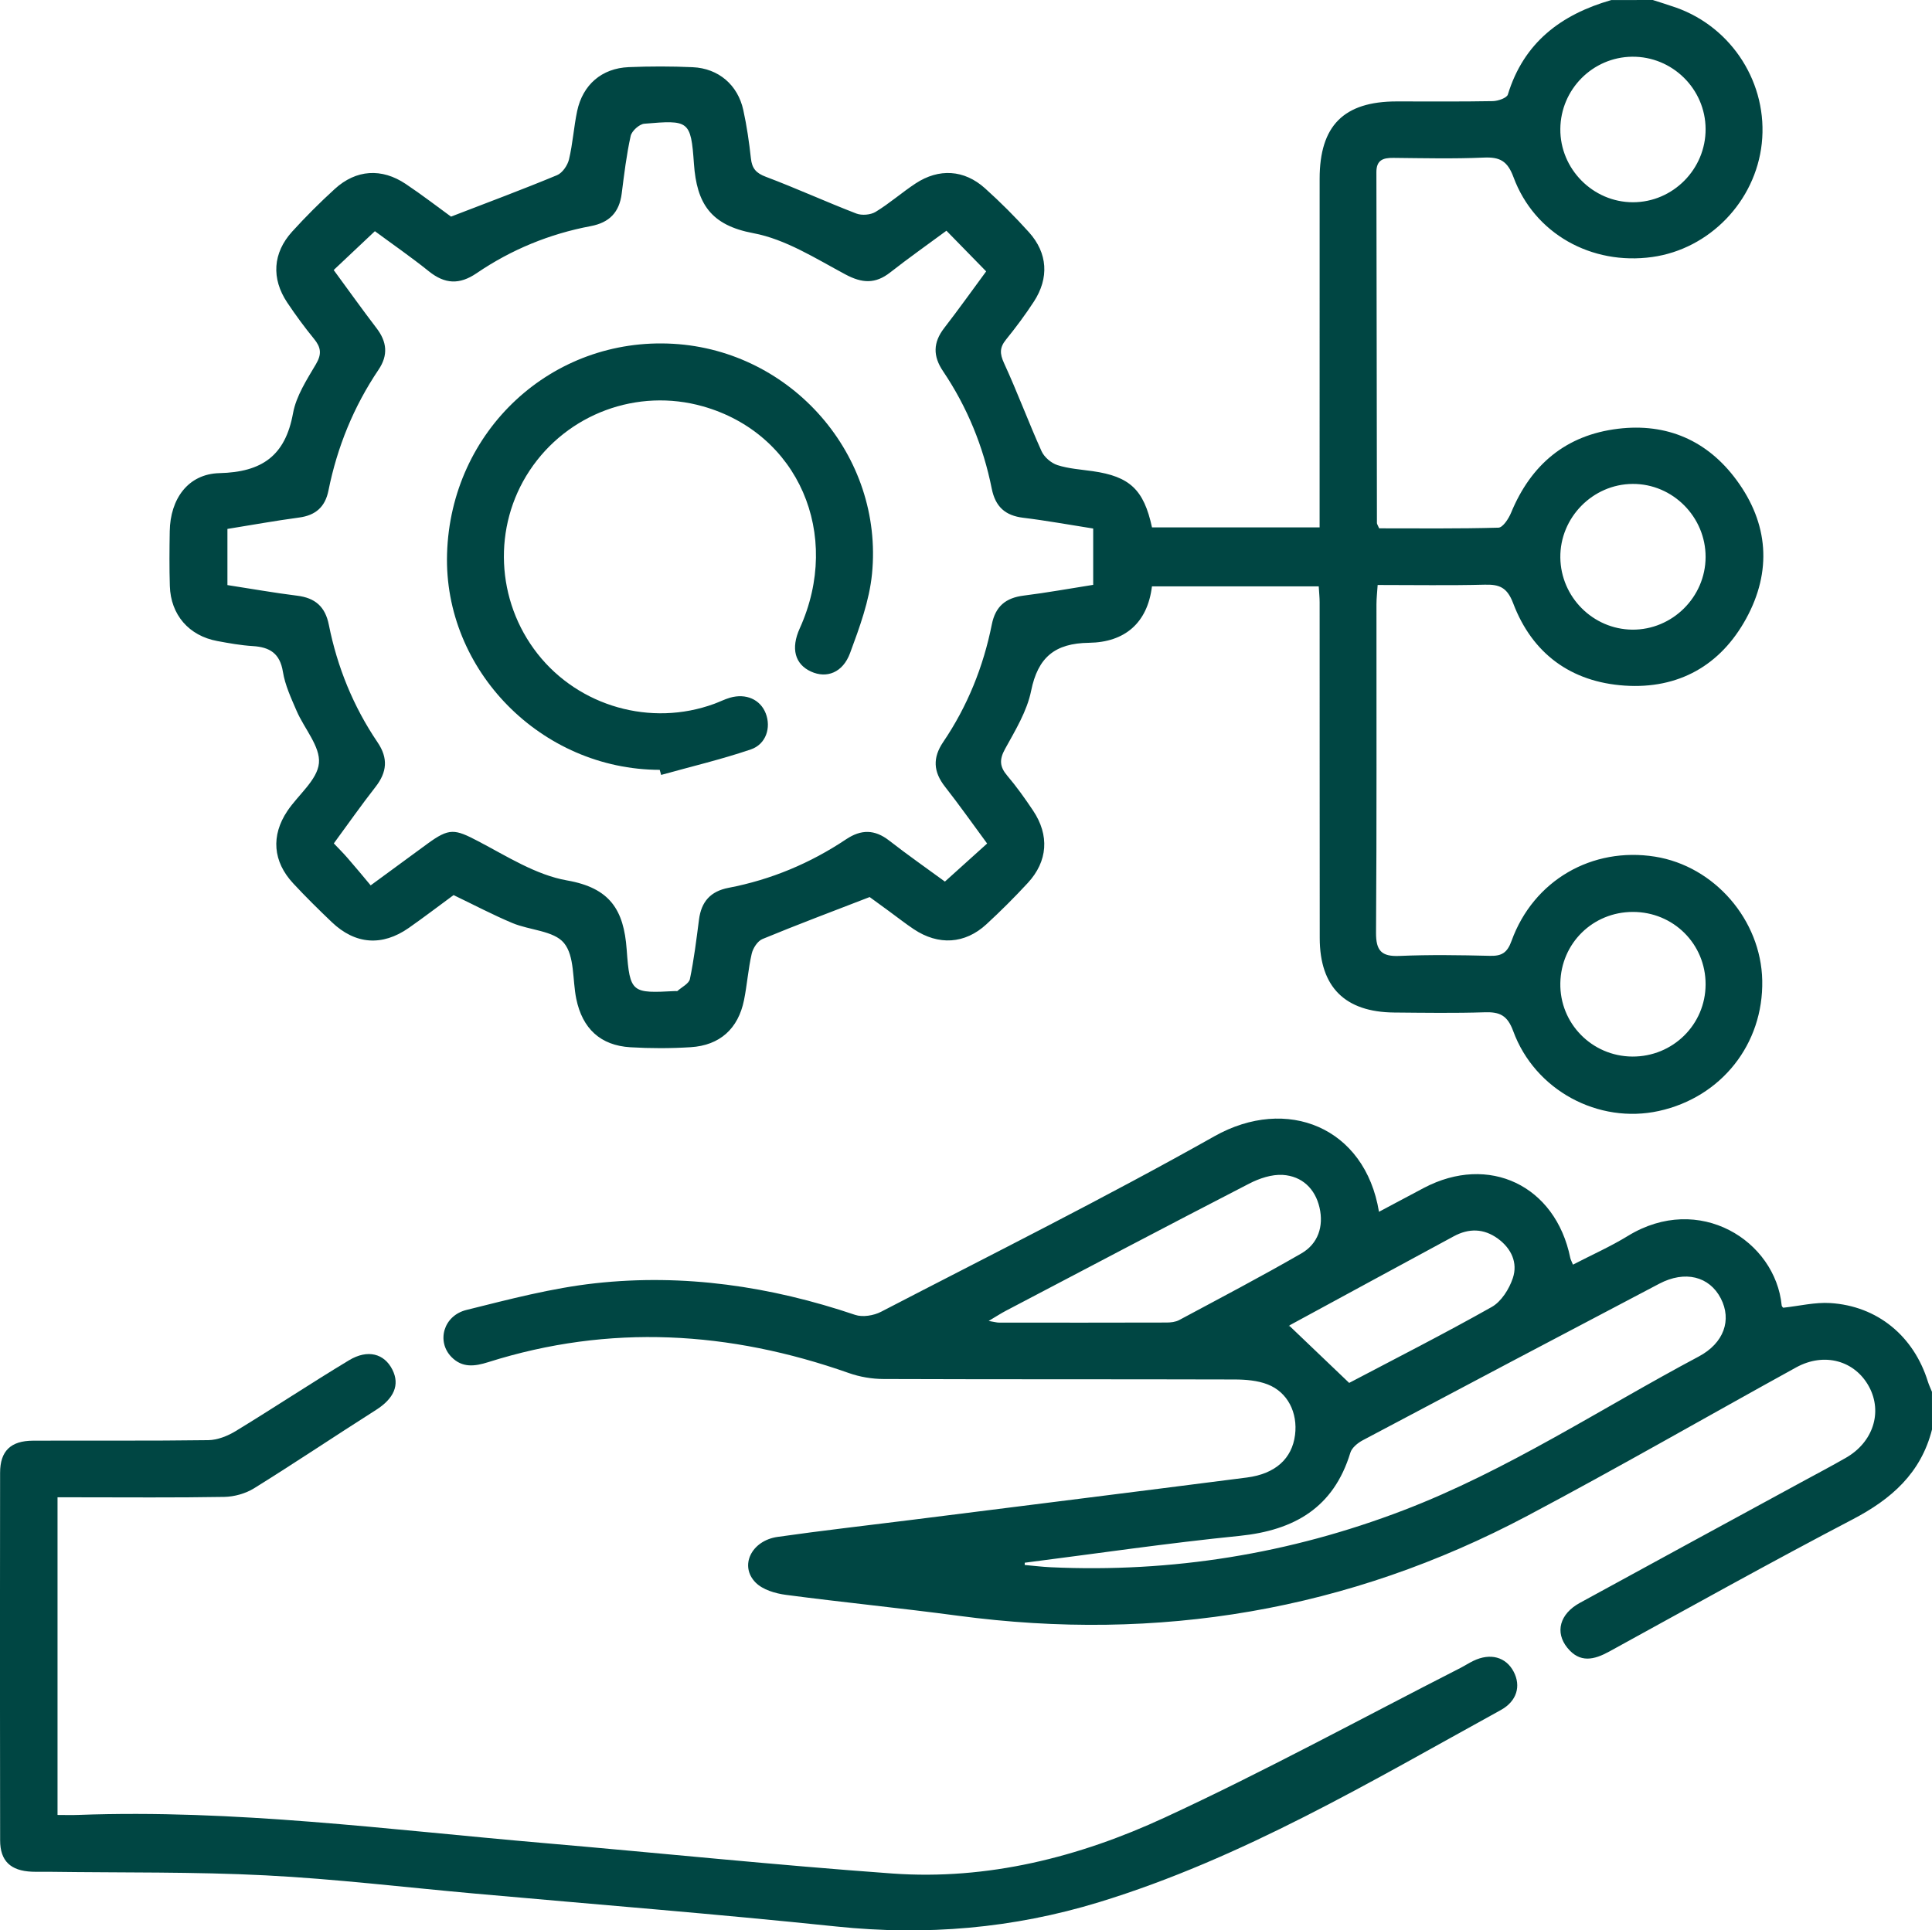 <?xml version="1.0" encoding="utf-8"?>
<!-- Generator: Adobe Illustrator 25.4.1, SVG Export Plug-In . SVG Version: 6.00 Build 0)  -->
<svg version="1.1" id="Layer_1" xmlns="http://www.w3.org/2000/svg" xmlns:xlink="http://www.w3.org/1999/xlink" x="0px" y="0px"
	 viewBox="0 0 581.99 581.64" style="enable-background:new 0 0 581.99 581.64;" xml:space="preserve">
<style type="text/css">
	.st0{fill:#004643;}
</style>
<g>
	<path class="st0" d="M497.88,0c2.32,0.75,4.67,1.46,6.97,2.27c17.03,6.01,27.8,23.09,25.86,40.97
		c-1.89,17.43-15.74,31.79-32.99,34.2c-18.31,2.55-35.5-7.02-41.8-24.06c-1.81-4.89-4.12-6.11-8.94-5.9
		c-9.08,0.4-18.18,0.18-27.27,0.09c-3.1-0.03-5.1,0.66-5.09,4.33c0.08,35.23,0.1,70.46,0.16,105.68c0,0.33,0.27,0.66,0.67,1.61
		c11.81,0,23.88,0.14,35.94-0.2c1.33-0.04,3.06-2.7,3.8-4.49c6-14.54,16.54-23.41,32.21-25.31c14.73-1.79,26.95,3.56,35.71,15.46
		c9.64,13.09,10.69,27.46,2.92,41.69c-7.77,14.22-20.45,21.32-36.62,20.24c-16.12-1.08-27.82-9.59-33.59-24.81
		c-1.81-4.77-4.11-5.72-8.58-5.6c-10.57,0.27-21.15,0.09-32.24,0.09c-0.14,2.2-0.36,4.01-0.36,5.82
		c-0.02,32.96,0.1,65.92-0.13,98.87c-0.04,5.48,1.59,7.32,7.08,7.08c9.08-0.39,18.19-0.25,27.27-0.03c3.55,0.09,5.19-0.95,6.47-4.5
		c6.6-18.24,24.24-28.41,43.24-25.38c17.88,2.86,31.91,19.06,32.28,37.29c0.39,19.16-12.32,35.21-31.15,39.34
		c-18.2,3.99-37.32-6.2-43.87-24.08c-1.74-4.75-4.07-5.81-8.58-5.66c-9.08,0.29-18.18,0.15-27.28,0.07
		c-14.83-0.13-22.4-7.68-22.42-22.43c-0.04-33.72-0.01-67.43-0.03-101.15c0-1.49-0.16-2.97-0.27-4.83c-16.8,0-33.37,0-50.24,0
		c-1.34,11.05-8.2,16.87-18.98,17.01c-10.24,0.14-15.37,4.35-17.42,14.48c-1.24,6.13-4.77,11.91-7.86,17.52
		c-1.76,3.2-1.62,5.35,0.67,8.04c2.81,3.31,5.35,6.88,7.77,10.5c4.99,7.45,4.46,15.3-1.6,21.84c-3.98,4.31-8.15,8.47-12.46,12.44
		c-6.46,5.96-14.45,6.43-21.86,1.48c-2.52-1.68-4.9-3.56-7.35-5.35c-2.29-1.67-4.58-3.34-5.95-4.34
		c-11.27,4.36-21.85,8.33-32.29,12.65c-1.47,0.61-2.86,2.75-3.24,4.43c-1.06,4.6-1.38,9.36-2.32,13.99
		c-1.75,8.61-7.28,13.62-16.06,14.17c-6.04,0.38-12.13,0.38-18.17,0.02c-8.99-0.54-14.45-5.6-16.3-14.6
		c-1.17-5.72-0.45-12.87-3.7-16.81c-3.06-3.72-10.31-3.83-15.52-6.01c-5.92-2.48-11.61-5.49-17.74-8.43
		c-4.34,3.19-8.85,6.64-13.49,9.89c-8.02,5.61-16.13,5-23.19-1.74c-3.97-3.79-7.89-7.65-11.63-11.68
		c-6.12-6.59-6.74-14.36-1.76-21.81c3.26-4.87,9.04-9.36,9.51-14.41c0.47-5.01-4.44-10.44-6.74-15.8
		c-1.64-3.81-3.46-7.71-4.11-11.74c-0.9-5.56-3.97-7.43-9.08-7.74c-3.58-0.22-7.14-0.86-10.68-1.52c-8.55-1.58-14.04-7.9-14.3-16.59
		c-0.17-5.49-0.12-10.99-0.03-16.48c0.15-9.72,5.49-17.28,14.97-17.52c12.82-0.31,19.84-5.22,22.17-18.05
		c0.95-5.21,4.16-10.12,6.93-14.83c1.77-3.01,1.48-5.03-0.59-7.56c-2.87-3.51-5.57-7.19-8.09-10.96
		c-4.83-7.24-4.36-14.94,1.49-21.38c4.07-4.48,8.37-8.78,12.85-12.86c6.42-5.85,14.11-6.35,21.36-1.49
		c5.02,3.36,9.81,7.06,13.64,9.84c11.25-4.34,21.67-8.22,31.94-12.49c1.62-0.67,3.17-2.95,3.6-4.75c1.14-4.77,1.44-9.73,2.45-14.54
		c1.69-7.97,7.43-12.92,15.52-13.26c6.43-0.27,12.89-0.27,19.31,0.02c7.77,0.36,13.57,5.33,15.23,12.92
		c1.05,4.8,1.76,9.69,2.29,14.57c0.33,3.01,1.56,4.43,4.5,5.53c9.17,3.46,18.1,7.54,27.25,11.07c1.67,0.64,4.31,0.42,5.83-0.51
		c4.19-2.55,7.92-5.85,12.02-8.55c7.03-4.63,14.65-4.18,20.91,1.45c4.64,4.17,9.08,8.61,13.25,13.25
		c5.65,6.28,6.11,13.78,1.47,20.91c-2.58,3.96-5.42,7.77-8.39,11.44c-1.94,2.39-1.9,4.24-0.59,7.09
		c4.02,8.73,7.36,17.78,11.31,26.55c0.81,1.79,2.92,3.58,4.8,4.18c3.38,1.08,7.05,1.31,10.61,1.82c11.15,1.6,15.39,5.54,17.85,16.93
		c16.52,0,33.12,0,50.49,0c0-2.33,0-4.53,0-6.74c0-32.77-0.01-65.54,0.01-98.3c0.01-16.01,7.27-23.28,23.18-23.3
		c9.66-0.01,19.32,0.09,28.98-0.09c1.58-0.03,4.22-0.94,4.54-1.99c4.8-15.69,16.05-24.12,31.14-28.46C489.54,0,493.71,0,497.88,0z
		 M111.66,266.77c6.43-4.71,11.74-8.61,17.06-12.51c6.64-4.86,8.24-4.5,15.32-0.8c8.67,4.54,17.43,10.18,26.77,11.82
		c12.93,2.26,17.11,8.85,17.97,20.82c0.95,13.24,1.59,13.19,14.73,12.51c0.19-0.01,0.45,0.08,0.56-0.02
		c1.32-1.18,3.47-2.21,3.76-3.61c1.23-5.92,1.96-11.94,2.74-17.94c0.7-5.36,3.46-8.49,8.89-9.53c12.79-2.45,24.6-7.39,35.41-14.62
		c4.54-3.04,8.62-3.01,12.98,0.38c5.64,4.39,11.51,8.49,16.79,12.36c4.41-3.97,8.44-7.61,12.72-11.47
		c-4.37-5.93-8.39-11.64-12.69-17.12c-3.51-4.48-3.78-8.69-0.54-13.47c7.3-10.77,12.09-22.67,14.64-35.41
		c1.1-5.49,4.19-8.02,9.59-8.7c7.06-0.88,14.06-2.16,20.95-3.24c0-6.07,0-11.48,0-16.97c-7.24-1.13-14.12-2.4-21.06-3.24
		c-5.46-0.66-8.4-3.33-9.5-8.78c-2.55-12.74-7.41-24.61-14.68-35.4c-3.07-4.55-3-8.64,0.35-12.98c4.38-5.66,8.53-11.5,12.65-17.08
		c-4.16-4.26-7.95-8.15-11.97-12.25c-5.74,4.24-11.45,8.26-16.93,12.56c-4.48,3.52-8.46,3.3-13.51,0.6
		c-8.95-4.79-18.03-10.61-27.73-12.42c-12.87-2.41-17.05-8.95-17.89-20.91c-0.91-13.13-1.56-13.2-14.95-12.07
		c-1.51,0.13-3.77,2.17-4.11,3.68c-1.26,5.71-1.96,11.55-2.7,17.37c-0.71,5.63-3.7,8.74-9.32,9.8
		c-12.42,2.34-23.94,7.07-34.37,14.18c-5.19,3.54-9.59,3.3-14.41-0.57c-5.39-4.33-11.09-8.27-16.25-12.08
		c-4.44,4.19-8.28,7.81-12.41,11.7c4.39,5.98,8.55,11.82,12.9,17.51c3.15,4.11,3.57,8.13,0.62,12.51
		c-7.49,11.12-12.46,23.3-15.1,36.44c-0.99,4.91-3.84,7.45-8.83,8.12c-7.24,0.97-14.44,2.28-21.6,3.43c0,5.89,0,11.29,0,16.92
		c7.2,1.11,14.09,2.34,21.02,3.2c5.42,0.67,8.44,3.3,9.53,8.77c2.54,12.74,7.37,24.62,14.67,35.4c3.25,4.79,2.87,9-0.63,13.47
		c-4.29,5.48-8.28,11.19-12.54,16.99c1.53,1.62,2.87,2.94,4.09,4.35C107.01,261.16,109.28,263.93,111.66,266.77z M513.79,38.87
		c-0.05-12.09-10.04-21.91-22.14-21.78c-11.87,0.13-21.51,9.82-21.62,21.74c-0.12,12.06,9.81,22.1,21.86,22.11
		C503.94,60.95,513.84,50.97,513.79,38.87z M513.79,167.84c0.03-12.1-9.92-22.09-21.95-22.03c-12.04,0.05-21.95,10.14-21.81,22.19
		c0.14,11.9,9.83,21.6,21.68,21.72C503.74,189.82,513.76,179.91,513.79,167.84z M491.7,318.35c12.2,0.08,22.06-9.62,22.09-21.74
		c0.03-12.18-9.71-21.87-21.95-21.84c-12.02,0.03-21.58,9.42-21.81,21.43C469.79,308.32,479.52,318.26,491.7,318.35z"/>
	<path class="st0" d="M581.99,430.73c-3.32,13.12-12.21,20.96-23.89,27.06c-24.64,12.88-48.93,26.44-73.31,39.82
		c-4.61,2.53-8.87,3.55-12.65-1.12c-3.79-4.68-2.29-10.21,3.75-13.52c22.24-12.17,44.51-24.27,66.77-36.39
		c4.49-2.44,9.01-4.81,13.44-7.36c8.14-4.68,11.03-13.67,6.97-21.31c-4.23-7.94-13.51-10.57-22-5.9
		c-27.01,14.87-53.74,30.28-80.97,44.72c-53.84,28.56-111.16,38.18-171.54,30.1c-17.26-2.31-34.59-4.01-51.85-6.29
		c-3.18-0.42-6.94-1.54-9.08-3.69c-4.98-5.01-1.3-12.64,6.61-13.77c13.3-1.9,26.66-3.4,39.99-5.08c33.8-4.26,67.6-8.47,101.38-12.81
		c8.62-1.11,13.59-5.72,14.5-12.8c0.86-6.69-2.19-12.91-8.26-15.26c-3.06-1.19-6.63-1.47-9.97-1.48
		c-35.23-0.1-70.46-0.01-105.69-0.14c-3.51-0.01-7.18-0.63-10.49-1.8c-35.89-12.65-72.05-14.86-108.63-3.28
		c-4.05,1.28-7.8,1.78-11.06-1.54c-4.57-4.66-2.47-12.46,4.5-14.19c12.82-3.19,25.72-6.6,38.79-8.04
		c26.7-2.94,52.83,0.91,78.29,9.52c2.27,0.77,5.6,0.22,7.82-0.93c33.58-17.42,67.46-34.32,100.41-52.88
		c21.82-12.29,45.39-2.74,49.58,22.75c4.6-2.45,9.04-4.83,13.5-7.18c19.61-10.33,39.68-0.74,44.12,21.05
		c0.1,0.51,0.38,0.99,0.81,2.06c5.63-2.92,11.31-5.44,16.56-8.66c21.43-13.12,44.43,1.43,46.32,20.97c0.03,0.32,0.41,0.6,0.46,0.67
		c4.82-0.52,9.52-1.69,14.14-1.41c14.24,0.87,25.19,9.96,29.44,23.67c0.33,1.05,0.82,2.05,1.23,3.08
		C581.99,423.16,581.99,426.94,581.99,430.73z M308.69,470.86c0,0.23-0.01,0.45-0.01,0.68c2.59,0.23,5.18,0.56,7.78,0.68
		c36.61,1.69,72.04-4.04,106.26-17.14c31.44-12.04,59.46-30.65,89-46.35c7.6-4.04,10.01-11.01,6.65-17.51
		c-3.44-6.66-10.78-8.51-18.55-4.42c-29.8,15.66-59.58,31.38-89.32,47.17c-1.5,0.8-3.26,2.23-3.72,3.73
		c-5.04,16.58-16.87,23.38-33.38,25.07C351.78,464.94,330.25,468.11,308.69,470.86z M297.82,398.01c1.78,0.3,2.44,0.5,3.1,0.5
		c16.83,0.02,33.65,0.03,50.48-0.02c1.28,0,2.72-0.16,3.82-0.75c12.31-6.6,24.69-13.09,36.79-20.07c5.05-2.91,6.78-8.15,5.48-13.81
		c-1.31-5.7-5.28-9.48-11.06-9.85c-3.33-0.21-7.08,1.05-10.14,2.63c-24.5,12.63-48.88,25.5-73.29,38.31
		C301.57,395.7,300.21,396.59,297.82,398.01z M406.42,416.68c13.7-7.22,28.5-14.73,42.95-22.88c2.89-1.63,5.25-5.4,6.35-8.69
		c1.56-4.64-0.47-8.96-4.5-11.9c-4.22-3.08-8.74-3.18-13.32-0.69c-16.43,8.9-32.86,17.79-49.27,26.72c-0.4,0.22-0.57,0.88-0.19,0.26
		C394.34,405.14,399.97,410.52,406.42,416.68z"/>
	<path class="st0" d="M17.33,451.15c0,32.28,0,63.65,0,95.71c2.26,0,4.28,0.07,6.29-0.01c46.91-1.74,93.35,4.44,139.91,8.45
		c35.08,3.02,70.11,6.67,105.23,9.2c28.76,2.07,56.29-4.92,82.06-16.84c30.17-13.95,59.4-29.94,89.03-45.05
		c1.35-0.69,2.62-1.52,3.98-2.18c5.11-2.47,9.82-1.18,12.15,3.28c2.23,4.28,1,8.85-3.88,11.54c-39.25,21.58-77.79,44.66-121.05,57.9
		c-25.89,7.92-52.14,10.14-79.11,7.32c-36.33-3.79-72.76-6.67-109.15-9.94c-20.93-1.88-41.82-4.4-62.79-5.47
		c-21.54-1.1-43.14-0.77-64.72-1.07c-1.89-0.03-3.79,0.05-5.68-0.03c-6.37-0.27-9.55-3.2-9.56-9.43
		c-0.07-36.93-0.07-73.85-0.01-110.78c0.01-6.56,3.2-9.63,9.9-9.66c17.61-0.08,35.23,0.09,52.84-0.16c2.76-0.04,5.79-1.25,8.21-2.72
		c11.46-6.98,22.65-14.41,34.14-21.34c5.66-3.41,10.64-2.02,13.08,2.82c2.32,4.6,0.45,8.72-4.95,12.15
		c-12.28,7.8-24.36,15.92-36.72,23.6c-2.56,1.59-5.94,2.53-8.96,2.59c-14.77,0.26-29.54,0.12-44.32,0.12
		C21.41,451.15,19.56,451.15,17.33,451.15z"/>
	<path class="st0" d="M198.73,231.96c-35.67-0.07-65.11-29.99-64.06-65.12c1.11-37.11,31.57-65.38,68.17-63.25
		c35.73,2.08,63.36,33.71,59.84,69.34c-0.8,8.1-3.75,16.12-6.61,23.85c-2.2,5.95-7.09,7.7-11.74,5.58
		c-4.9-2.23-6.15-6.99-3.42-13.02c12.81-28.33-0.45-58.77-29.15-66.9c-19.78-5.6-40.89,2.22-52.23,19.36
		c-11.15,16.85-10.17,39.21,2.41,55.2c12.51,15.9,34.17,22.04,53.18,15.08c1.6-0.58,3.13-1.37,4.76-1.85
		c4.85-1.41,9.18,0.54,10.8,4.74c1.64,4.25,0.11,9.27-4.51,10.84c-8.85,3.01-17.99,5.17-27.01,7.68
		C199.01,232.99,198.87,232.47,198.73,231.96z"/>
</g>
</svg>
